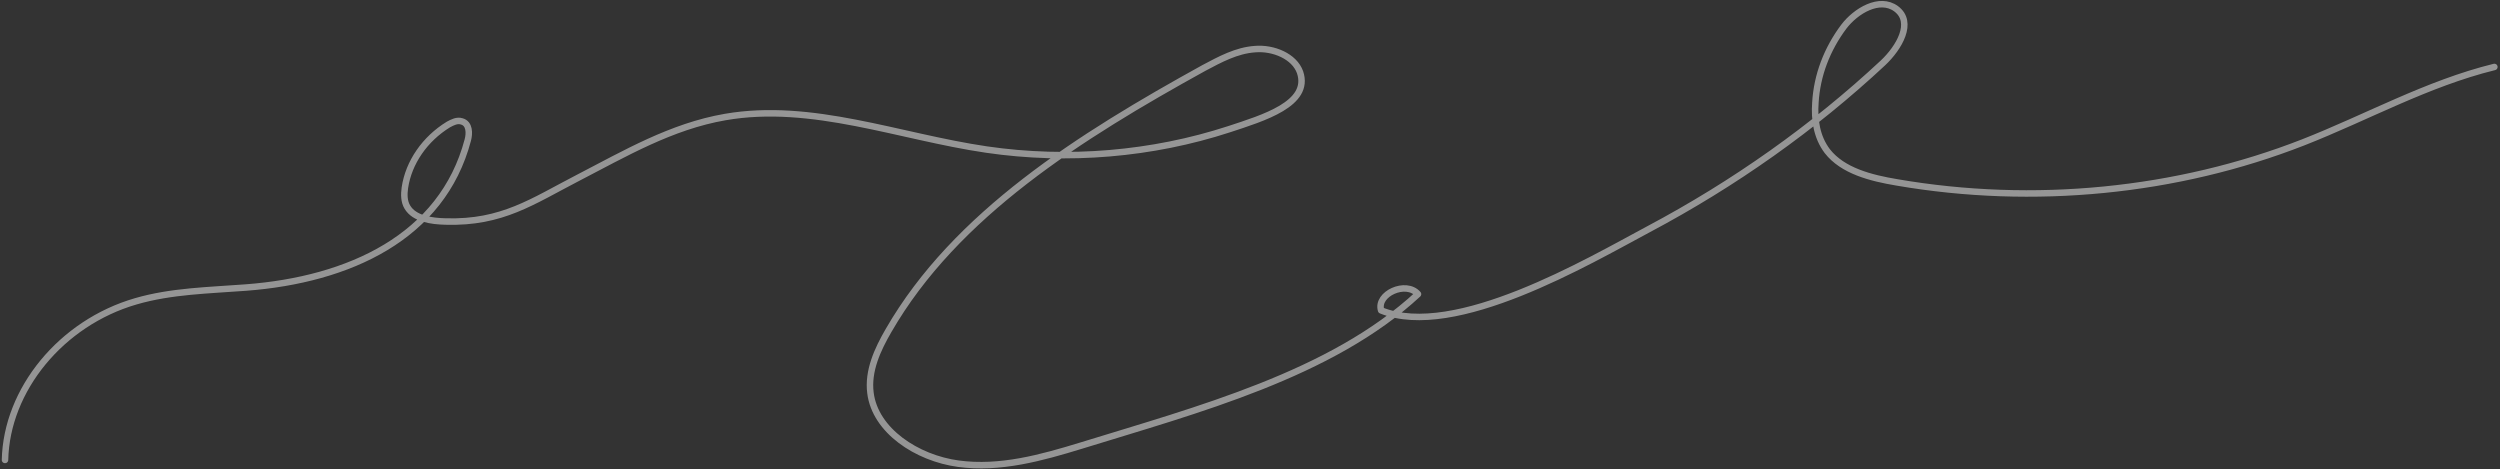 <?xml version="1.0" encoding="UTF-8"?> <svg xmlns="http://www.w3.org/2000/svg" width="799" height="150" viewBox="0 0 799 150" fill="none"><rect x="0" y="0" width="799" height="150" fill="#333333" stroke="none"/><path d="M1.6 147C2.1 124.5 19.6 103.2 43.4 96.3C54.7 93 66.8 92.8 78.6 91.9C111.5 89.4 141.3 75.8 149.5 44.8C150.1 42.6 150.1 39.5 147.6 38.8C146.1 38.3 144.6 39.1 143.3 39.8C135.8 44.4 130.6 51.9 129.4 60C129.1 62.1 129.1 64.4 130.2 66.2C132.4 69.9 137.8 70.7 142.5 70.8C160.5 71.3 170.1 64.4 184.8 56.8C199.7 49.1 214.5 40.4 231.8 37.4C259.5 32.6 287.3 43.7 315.3 47.8C341.3 51.6 368.3 49.3 392.8 41.3C403.7 37.7 418.9 33.2 415.5 23.1C413.7 18 407 15.2 401.1 15.7C395.2 16.1 389.9 19 384.8 21.7C345.3 43.5 305.4 68.5 284 105.6C280.4 111.8 277.3 118.6 278.2 125.6C279.7 137.6 293 146.4 306.3 148.2C319.6 150 332.9 146.3 345.6 142.4C382.5 131 425.5 119.7 453.2 94C449.4 89.6 439.8 93.9 441.4 99.2C464.9 108.7 507.7 83.5 526.8 73.3C554.3 58.7 579.6 40.8 601.8 20.1C606.9 15.3 611.8 7.1 606 2.8C600.7 -1.1 593.1 3.5 589.3 8.5C583.9 15.7 580.7 24.1 580.2 32.8C579.8 38.2 580.6 43.8 584 48.3C588.9 54.6 597.9 56.9 606.3 58.3C649.9 65.8 695.7 61.3 736.1 45.5C756.5 37.5 775.7 26.7 797.2 21.4" stroke="#F8F8F8" stroke-opacity="0.5" stroke-width="2.07" stroke-miterlimit="10" stroke-linecap="round" stroke-linejoin="round"></path></svg> 